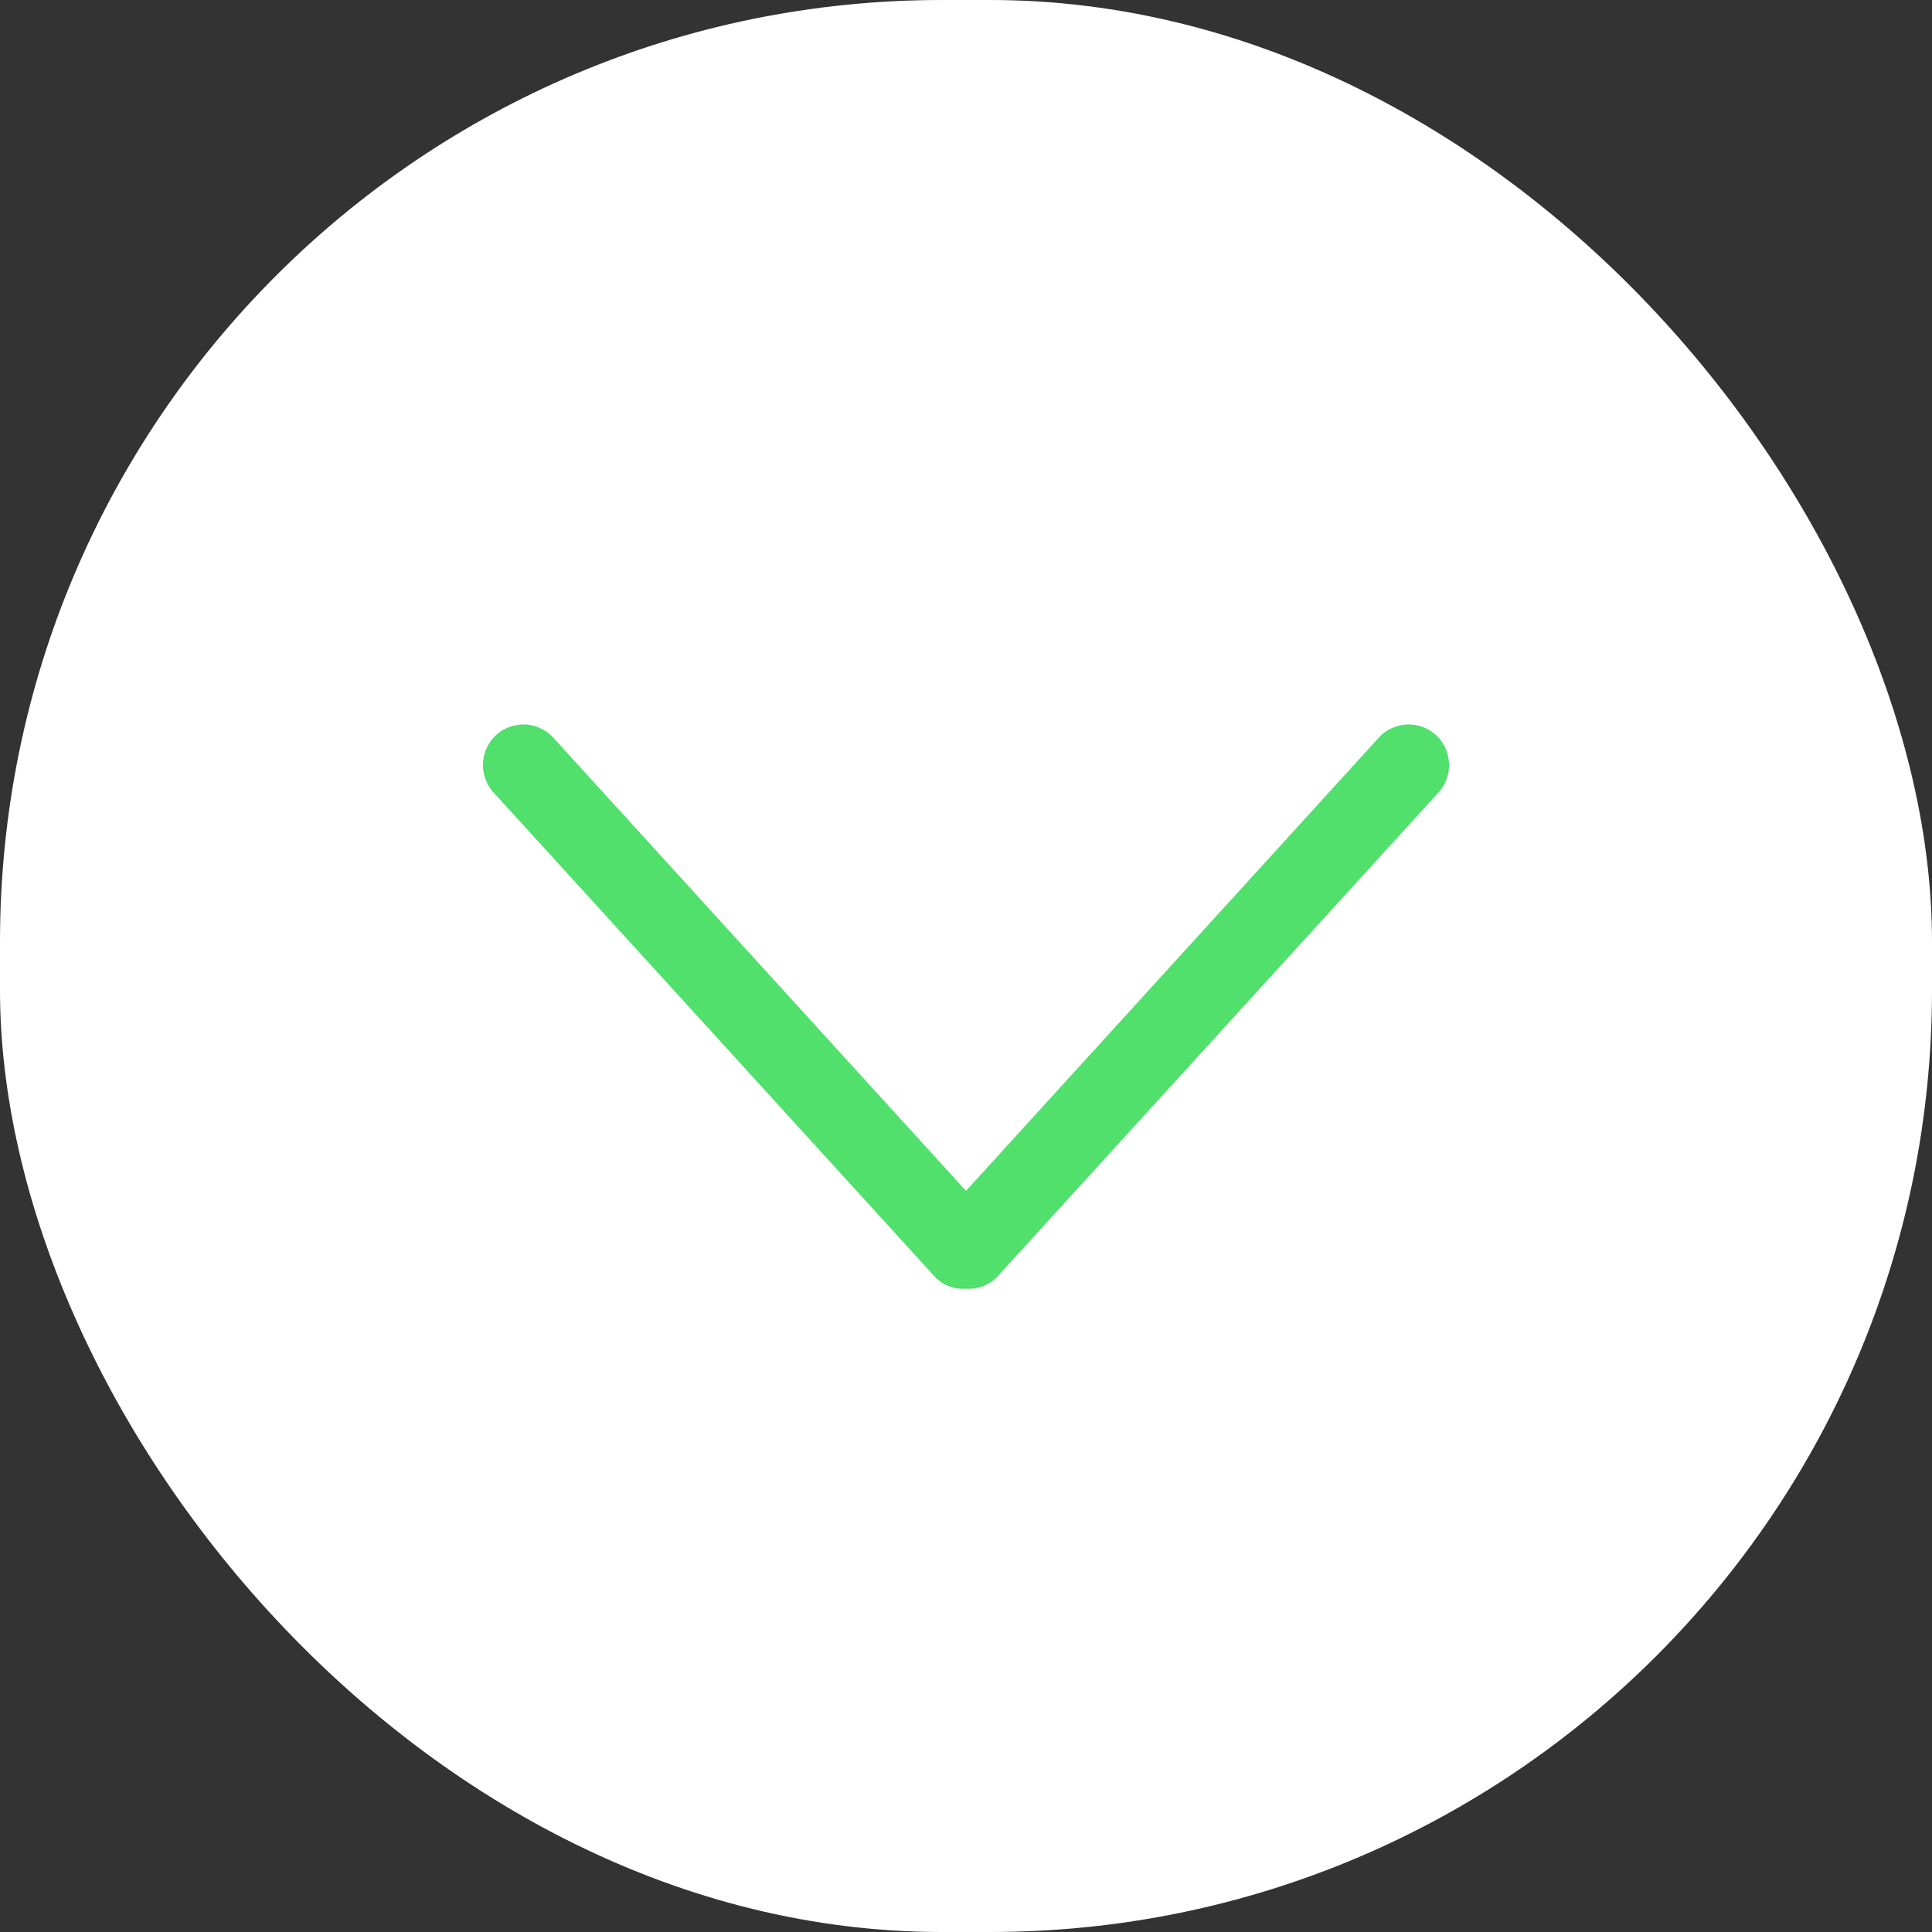 <svg height="40" viewBox="0 0 40 40" width="40" xmlns="http://www.w3.org/2000/svg"><rect x="0" y="0" width="40" height="40" fill="#333333" stroke="none"/><rect fill="#fff" height="40" rx="19.5" width="40"/><path d="m19.756.244a.84.84 0 0 0 -1.184 0l-8.572 9.411-8.571-9.411a.84.84 0 0 0 -1.184 0 .847.847 0 0 0 0 1.192l9.122 10.011a.8.8 0 0 0 .633.233.8.8 0 0 0 .634-.233l9.122-10.011a.849.849 0 0 0 0-1.192" fill="#50e06b" transform="translate(10 15)"/></svg>